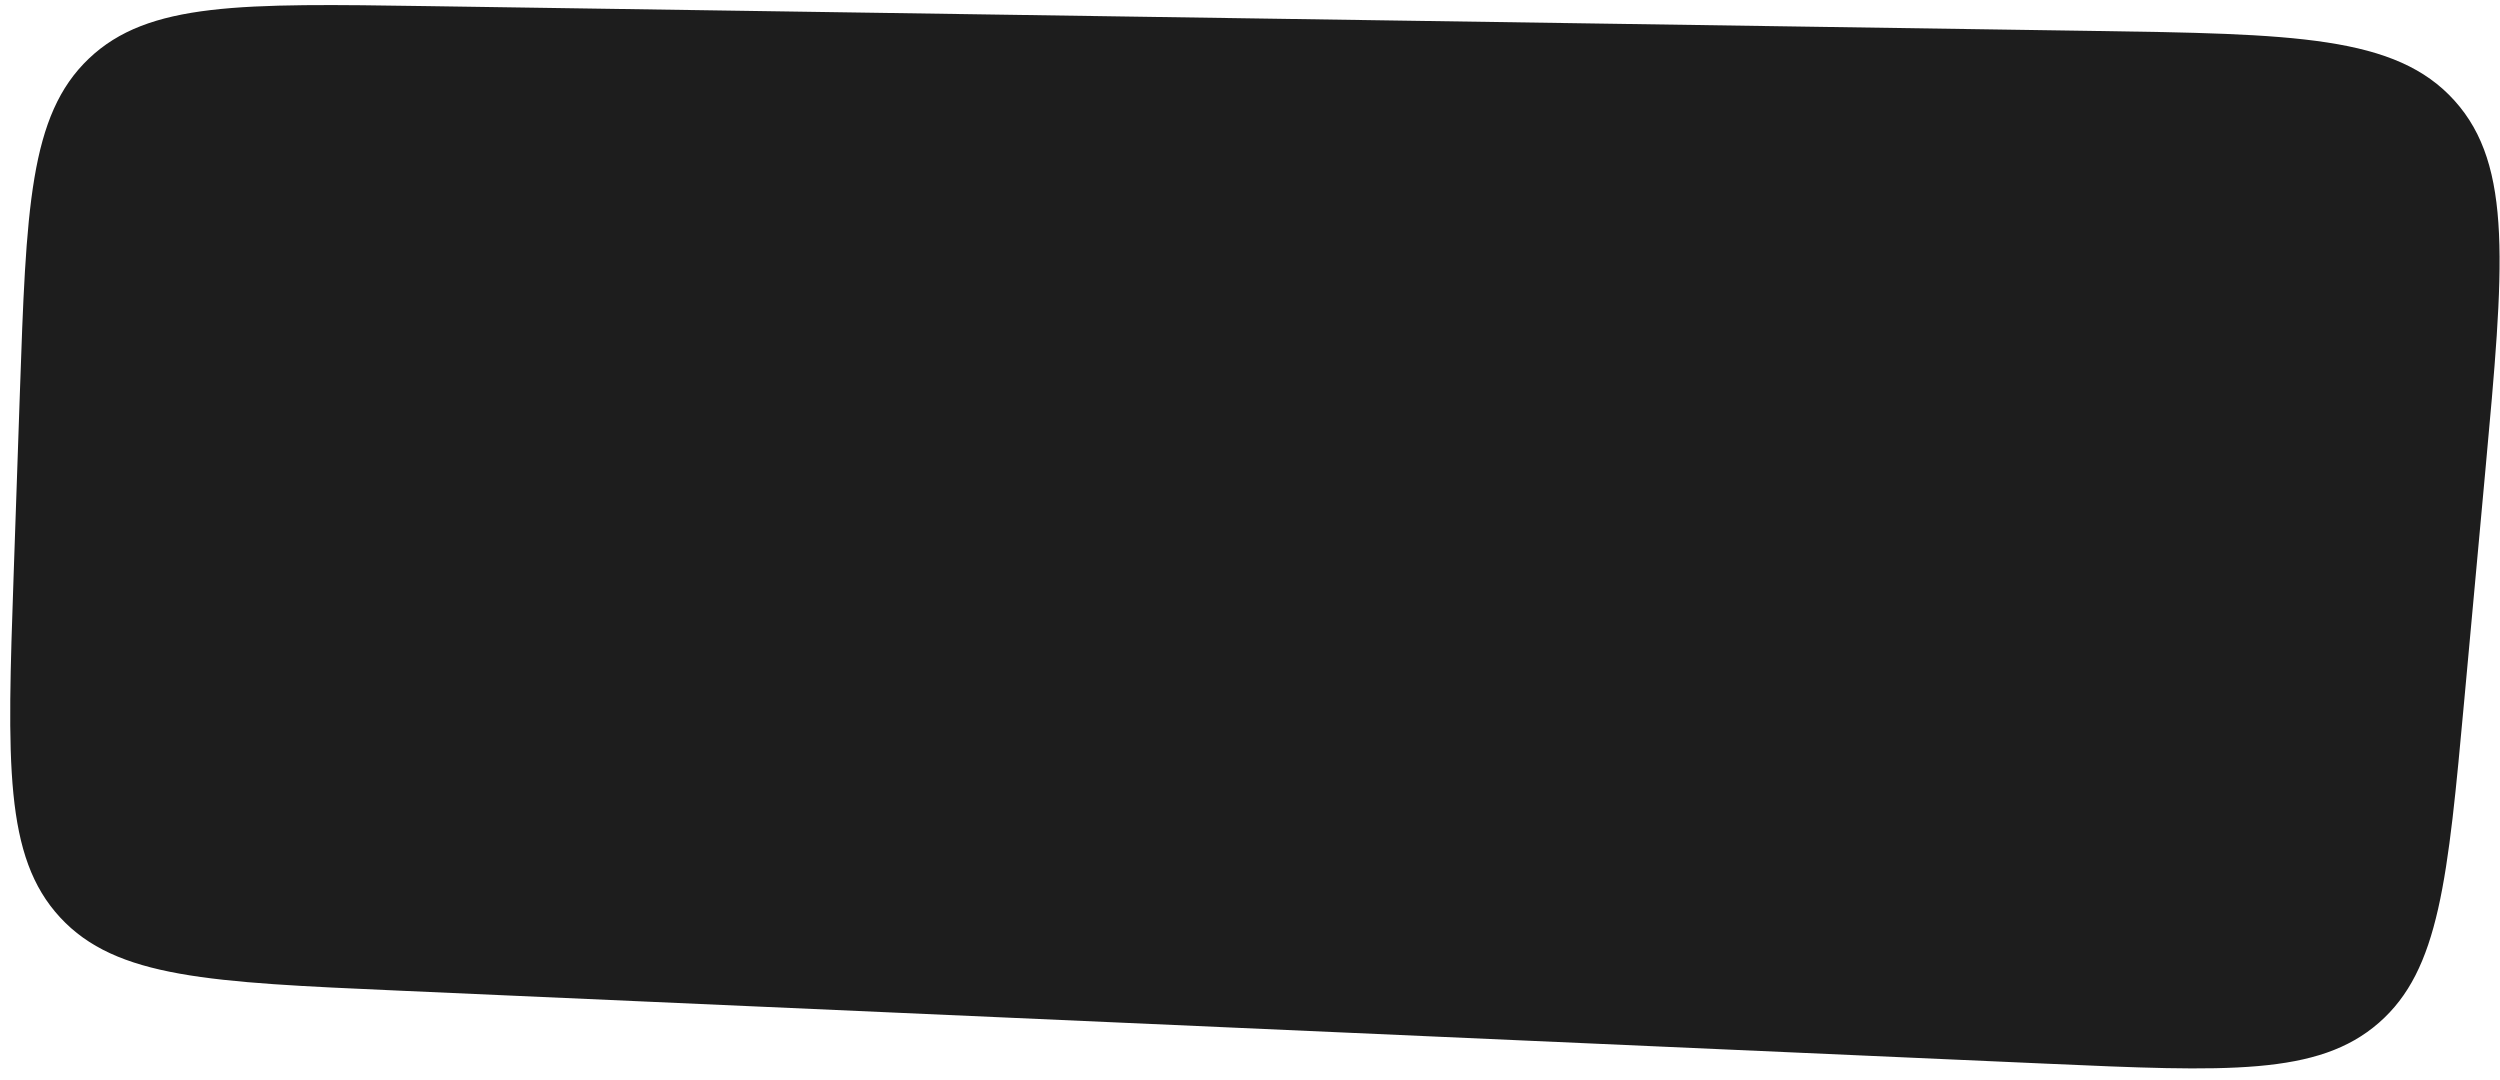 <?xml version="1.0" encoding="UTF-8"?> <svg xmlns="http://www.w3.org/2000/svg" width="199" height="86" viewBox="0 0 199 86" fill="none"><path d="M197.841 37.382C199.32 21.272 200.06 13.217 195.387 8.019C190.715 2.821 182.627 2.7 166.452 2.459L34.036 0.487C19.218 0.266 11.808 0.156 7.074 4.663C2.339 9.171 2.086 16.576 1.578 31.388L1.085 45.786C0.573 60.724 0.317 68.193 4.784 73.025C9.251 77.858 16.717 78.189 31.649 78.85L162.883 84.668C177.314 85.308 184.53 85.628 189.358 81.415C194.185 77.203 194.845 70.01 196.166 55.625L197.841 37.382Z" fill="#1D1D1D"></path></svg> 